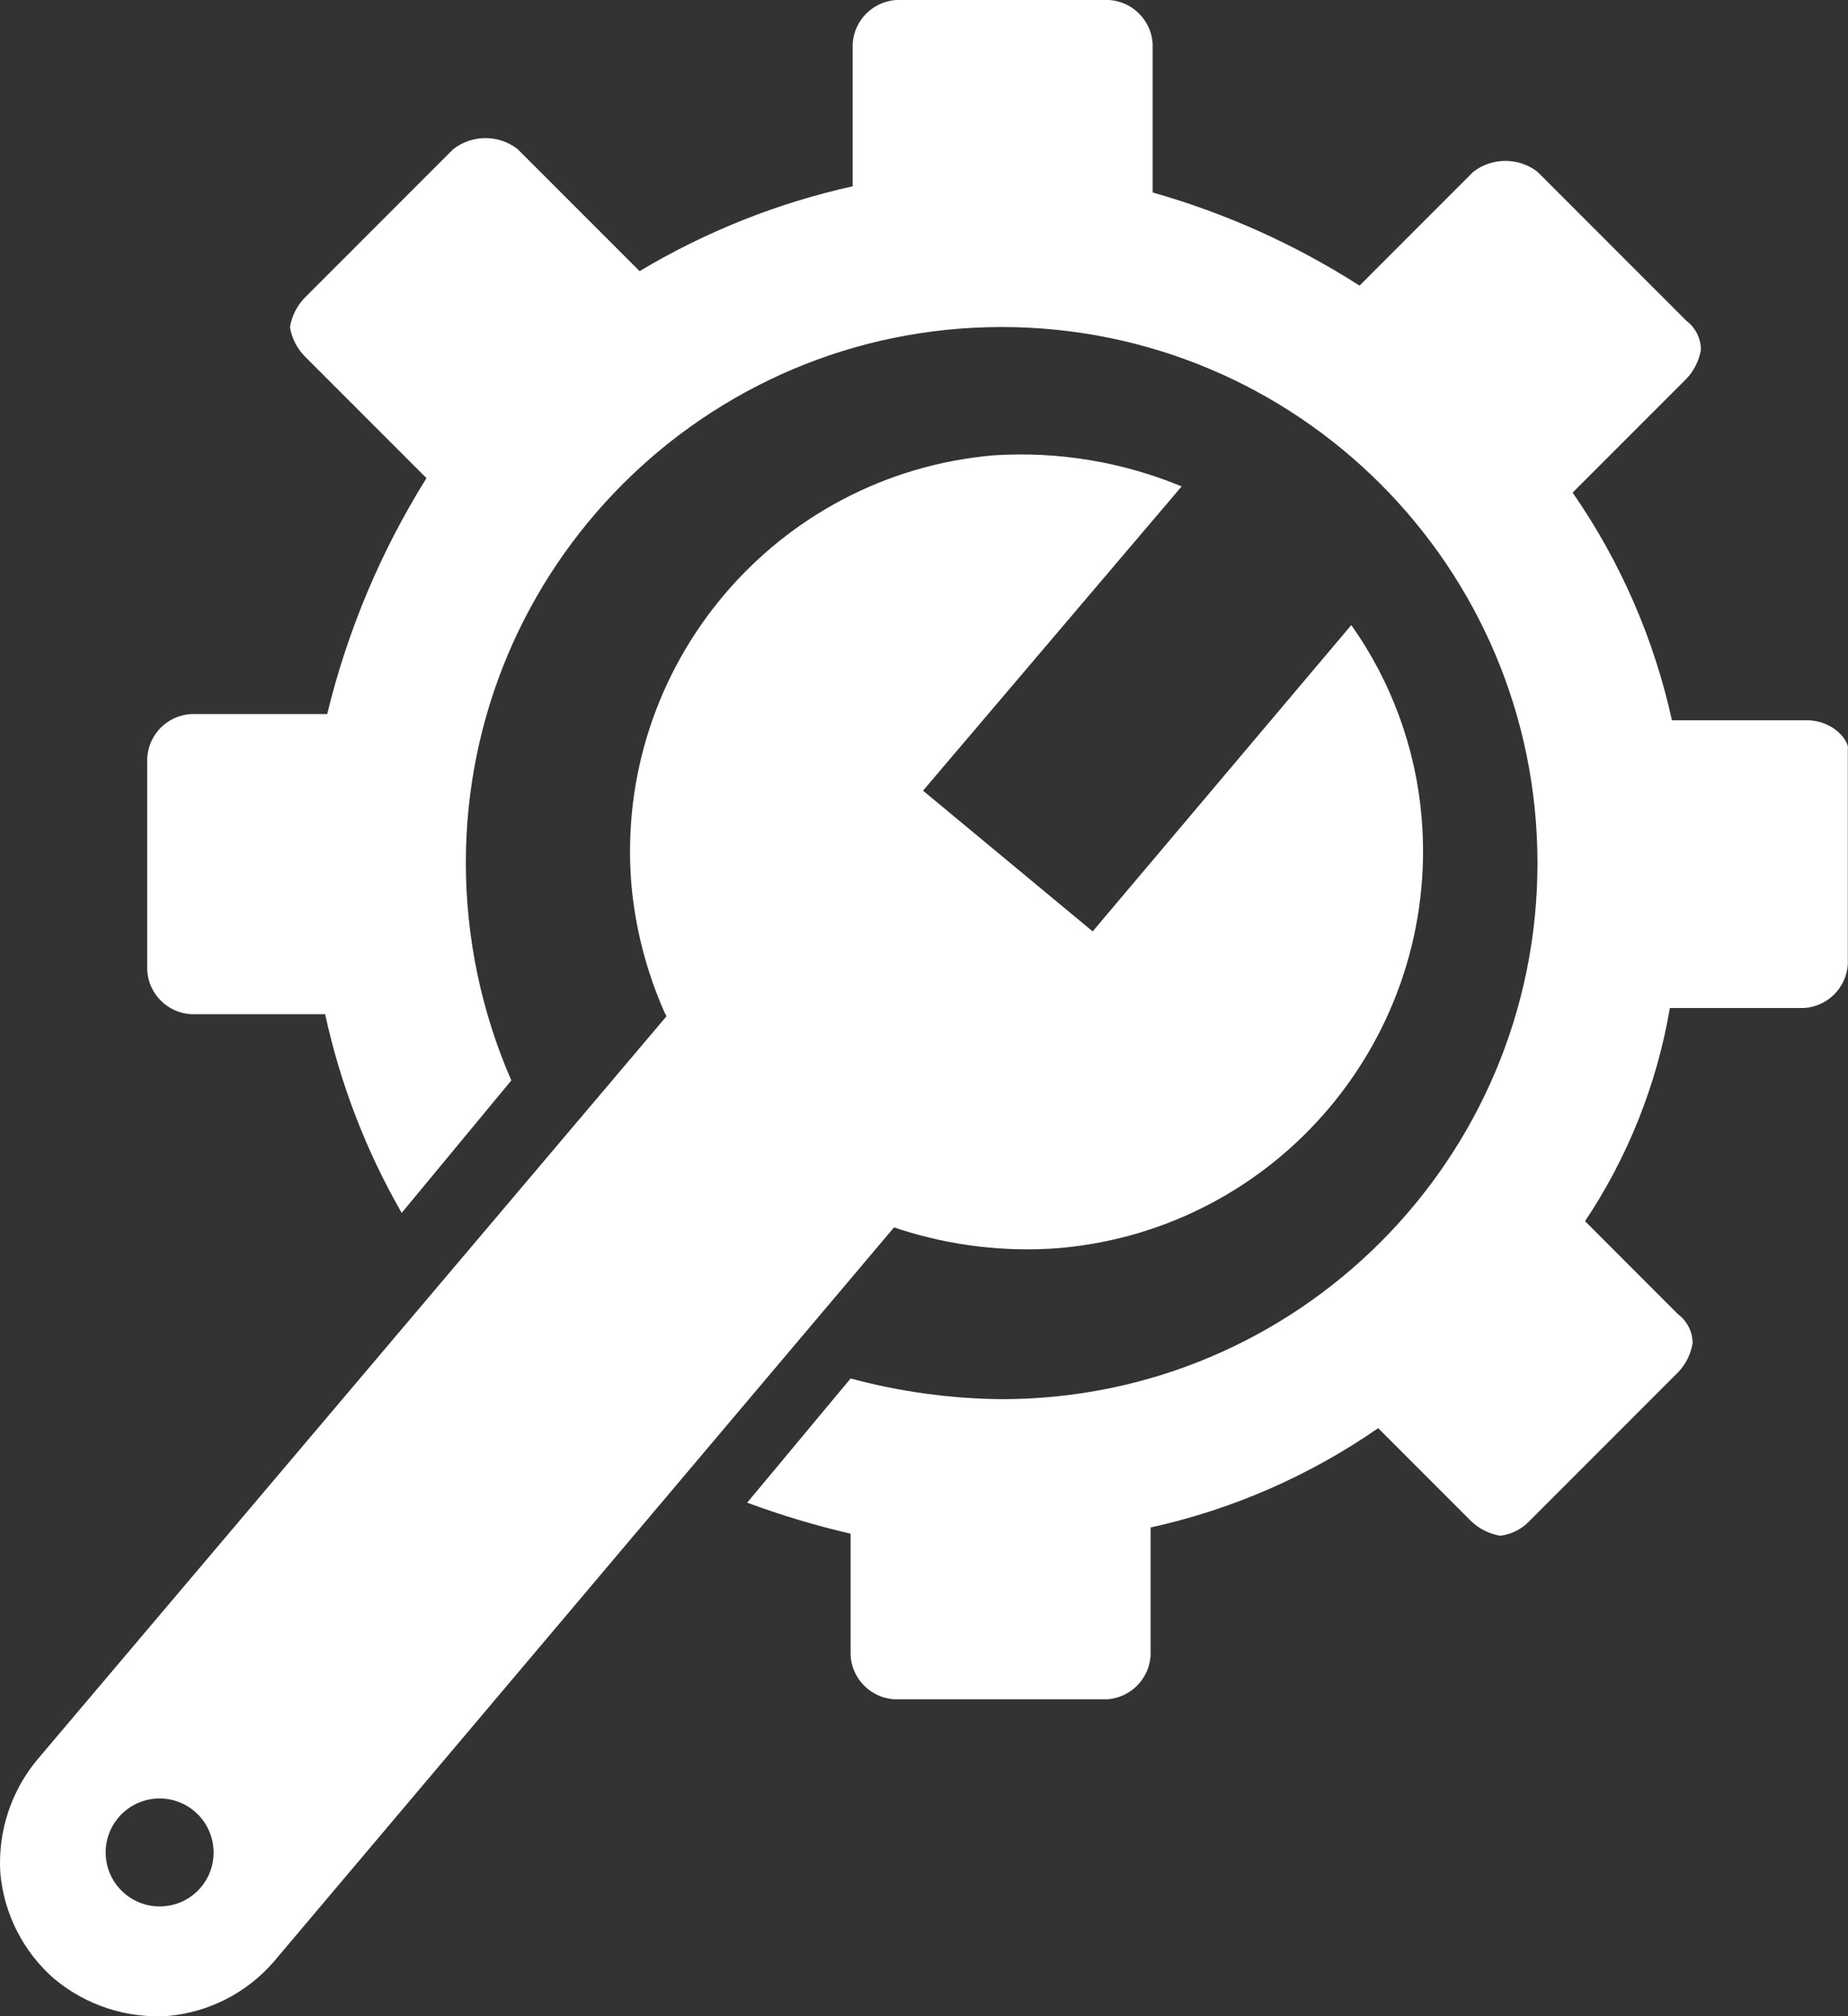 <?xml version="1.0" encoding="utf-8"?>
<!-- Generator: Adobe Illustrator 15.1.0, SVG Export Plug-In . SVG Version: 6.00 Build 0)  -->
<!DOCTYPE svg PUBLIC "-//W3C//DTD SVG 1.1//EN" "http://www.w3.org/Graphics/SVG/1.1/DTD/svg11.dtd">
<svg version="1.1" id="Layer_1" xmlns="http://www.w3.org/2000/svg" xmlns:xlink="http://www.w3.org/1999/xlink" x="0px" y="0px"
	 width="89.326px" height="97.416px" viewBox="-0.005 0 89.326 97.416" enable-background="new -0.005 0 89.326 97.416"
	 xml:space="preserve">
<rect x="-0.005" y="0" width="89.326" height="97.416" fill="#333333" stroke="none"/>
<g id="noun_technical_1106291" transform="translate(-5.789 -1)">
	<path id="Path_451" fill="#FFFFFF" d="M93.1,35.8h-6.5c-0.869-3.944-2.499-7.681-4.8-11l5.5-5.5c0.367-0.386,0.611-0.874,0.699-1.4
		c0-0.551-0.259-1.069-0.699-1.4l-7.2-7.2c-0.914-0.703-2.187-0.703-3.101,0l-5.5,5.5c-3.094-1.982-6.464-3.499-10-4.5V3.1
		c-0.076-1.126-0.973-2.024-2.1-2.1H49.1C47.973,1.076,47.077,1.974,47,3.1V10c-3.631,0.806-7.108,2.19-10.3,4.1L30.8,8.2
		c-0.914-0.704-2.187-0.704-3.101,0l-7.2,7.2c-0.368,0.386-0.611,0.874-0.699,1.4c0.085,0.527,0.329,1.016,0.699,1.4l5.9,5.9
		c-2.2,3.519-3.821,7.367-4.8,11.4H15c-1.126,0.076-2.023,0.974-2.1,2.1v10.3c0.076,1.126,0.974,2.024,2.1,2.1h6.5
		c0.733,3.372,1.981,6.609,3.7,9.6l5.3-6.4c-1.446-3.312-2.195-6.886-2.199-10.5c0-14.304,11.596-25.9,25.899-25.9
		c14.305,0,25.9,11.596,25.9,25.9S68.505,68.6,54.2,68.6c-2.466-0.023-4.919-0.359-7.3-1l-5,6c1.633,0.605,3.304,1.105,5,1.5V81
		c0.076,1.126,0.974,2.023,2.1,2.1H59.3c1.126-0.076,2.023-0.974,2.1-2.1v-6.201c3.944-0.867,7.681-2.498,11-4.799l4.5,4.5
		c0.386,0.367,0.874,0.611,1.4,0.699c0.533-0.064,1.027-0.313,1.399-0.699l7.2-7.201c0.368-0.385,0.612-0.873,0.7-1.399
		c0-0.551-0.26-1.069-0.7-1.399L82.4,60c2.076-3.107,3.473-6.617,4.1-10.3H93c1.127-0.077,2.023-0.974,2.101-2.1V37.2
		C95.2,36.9,94.5,35.8,93.1,35.8z"/>
	<path id="Path_452" fill="#FFFFFF" d="M74.5,40.5c-0.282-3.348-1.456-6.559-3.399-9.3L58.6,46l-8.2-6.8l12.5-14.7
		c-2.878-1.191-5.992-1.704-9.1-1.5c-10.532,0.916-18.35,10.163-17.5,20.7c0.189,2.14,0.729,4.235,1.6,6.2l0.1,0.2L7.6,86
		c-1.284,1.533-1.929,3.503-1.8,5.5c0.176,1.971,1.107,3.799,2.6,5.1c1.534,1.283,3.504,1.928,5.5,1.8
		c1.972-0.177,3.799-1.108,5.1-2.601l30-35.5L49.3,60.4c2.483,0.796,5.099,1.103,7.699,0.899C67.565,60.368,75.388,51.069,74.5,40.5
		z M13.7,93.1c-1.436,0.11-2.689-0.964-2.801-2.4c-0.11-1.436,0.964-2.689,2.4-2.801c1.436-0.11,2.689,0.965,2.801,2.4l0,0
		c0.114,1.432-0.953,2.686-2.385,2.799C13.711,93.099,13.705,93.1,13.7,93.1z"/>
</g>
</svg>
